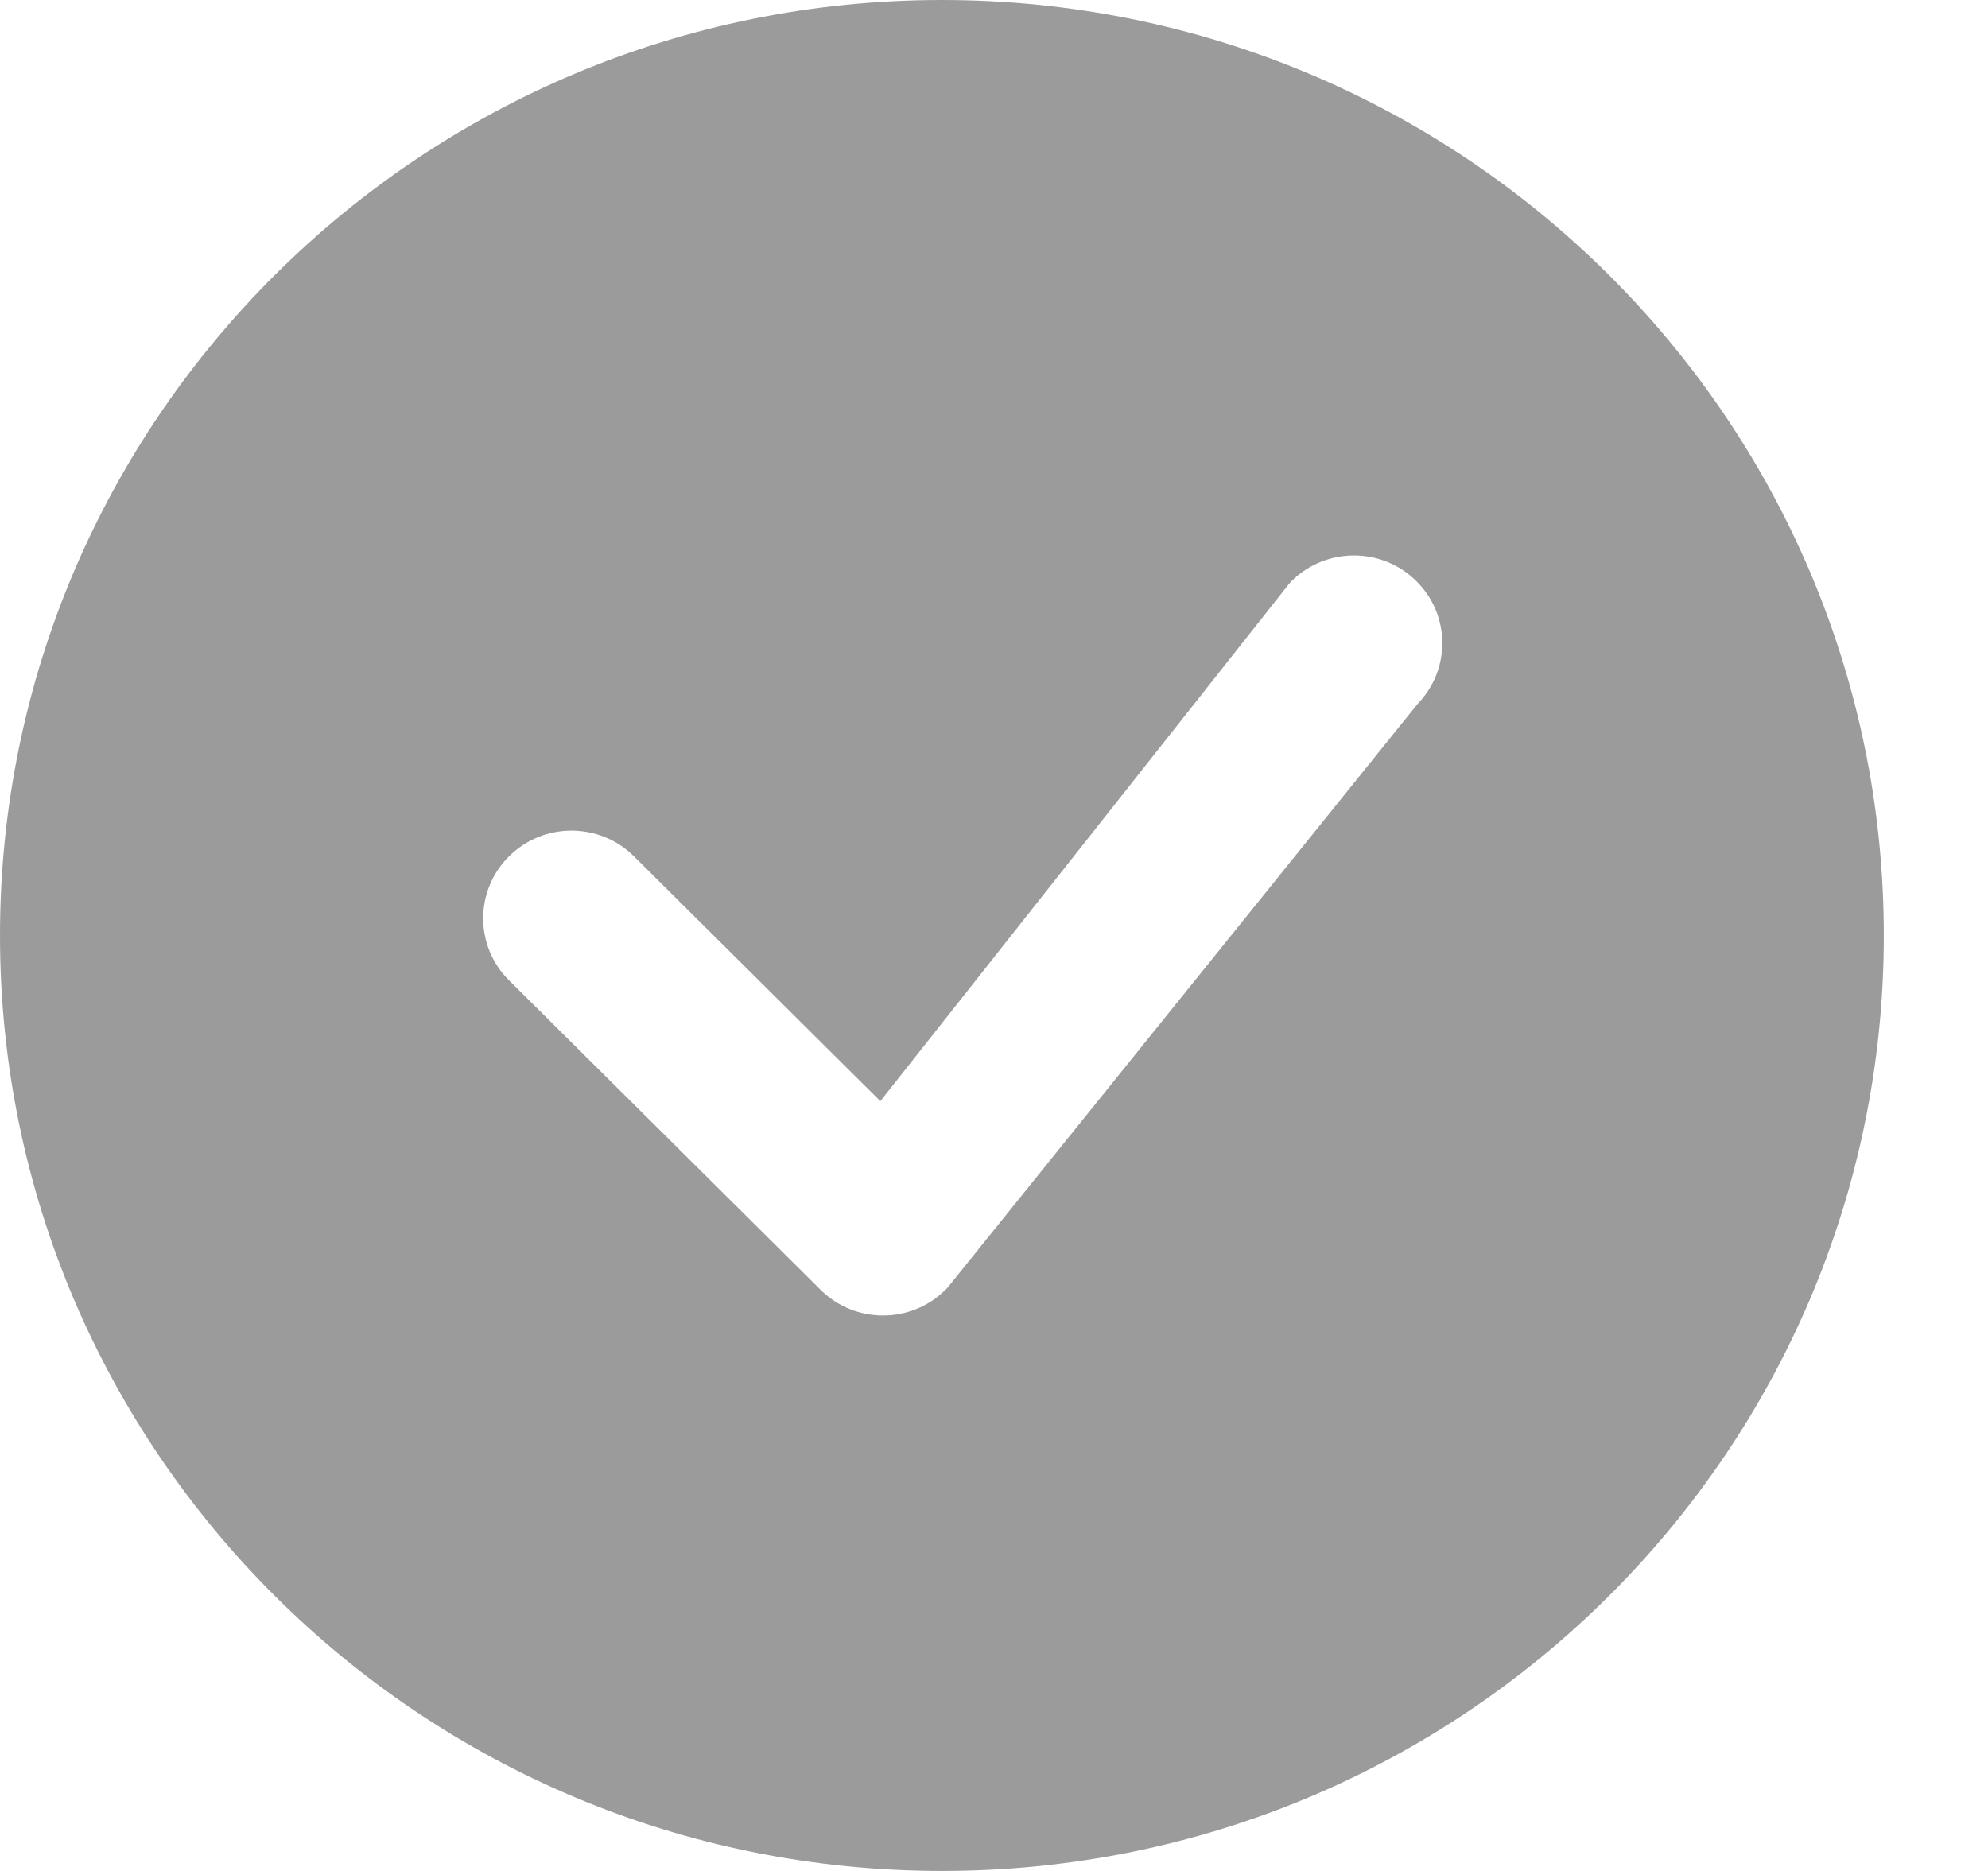 <svg width="17" height="16" viewBox="0 0 17 16" fill="none" xmlns="http://www.w3.org/2000/svg">
<path d="M16.109 8C16.109 12.418 12.503 16 8.055 16C3.606 16 0 12.418 0 8C0 3.582 3.606 0 8.055 0C12.503 0 16.109 3.582 16.109 8ZM12.112 4.97C11.818 4.677 11.339 4.677 11.044 4.97C11.037 4.977 11.031 4.984 11.024 4.992L7.528 9.417L5.421 7.323C5.126 7.03 4.648 7.03 4.353 7.323C4.058 7.616 4.058 8.091 4.353 8.384L7.017 11.03C7.312 11.323 7.79 11.323 8.085 11.03C8.092 11.024 8.098 11.017 8.104 11.01L12.123 6.019C12.407 5.726 12.404 5.259 12.112 4.97Z" fill="#9B9B9B"/>
</svg>
